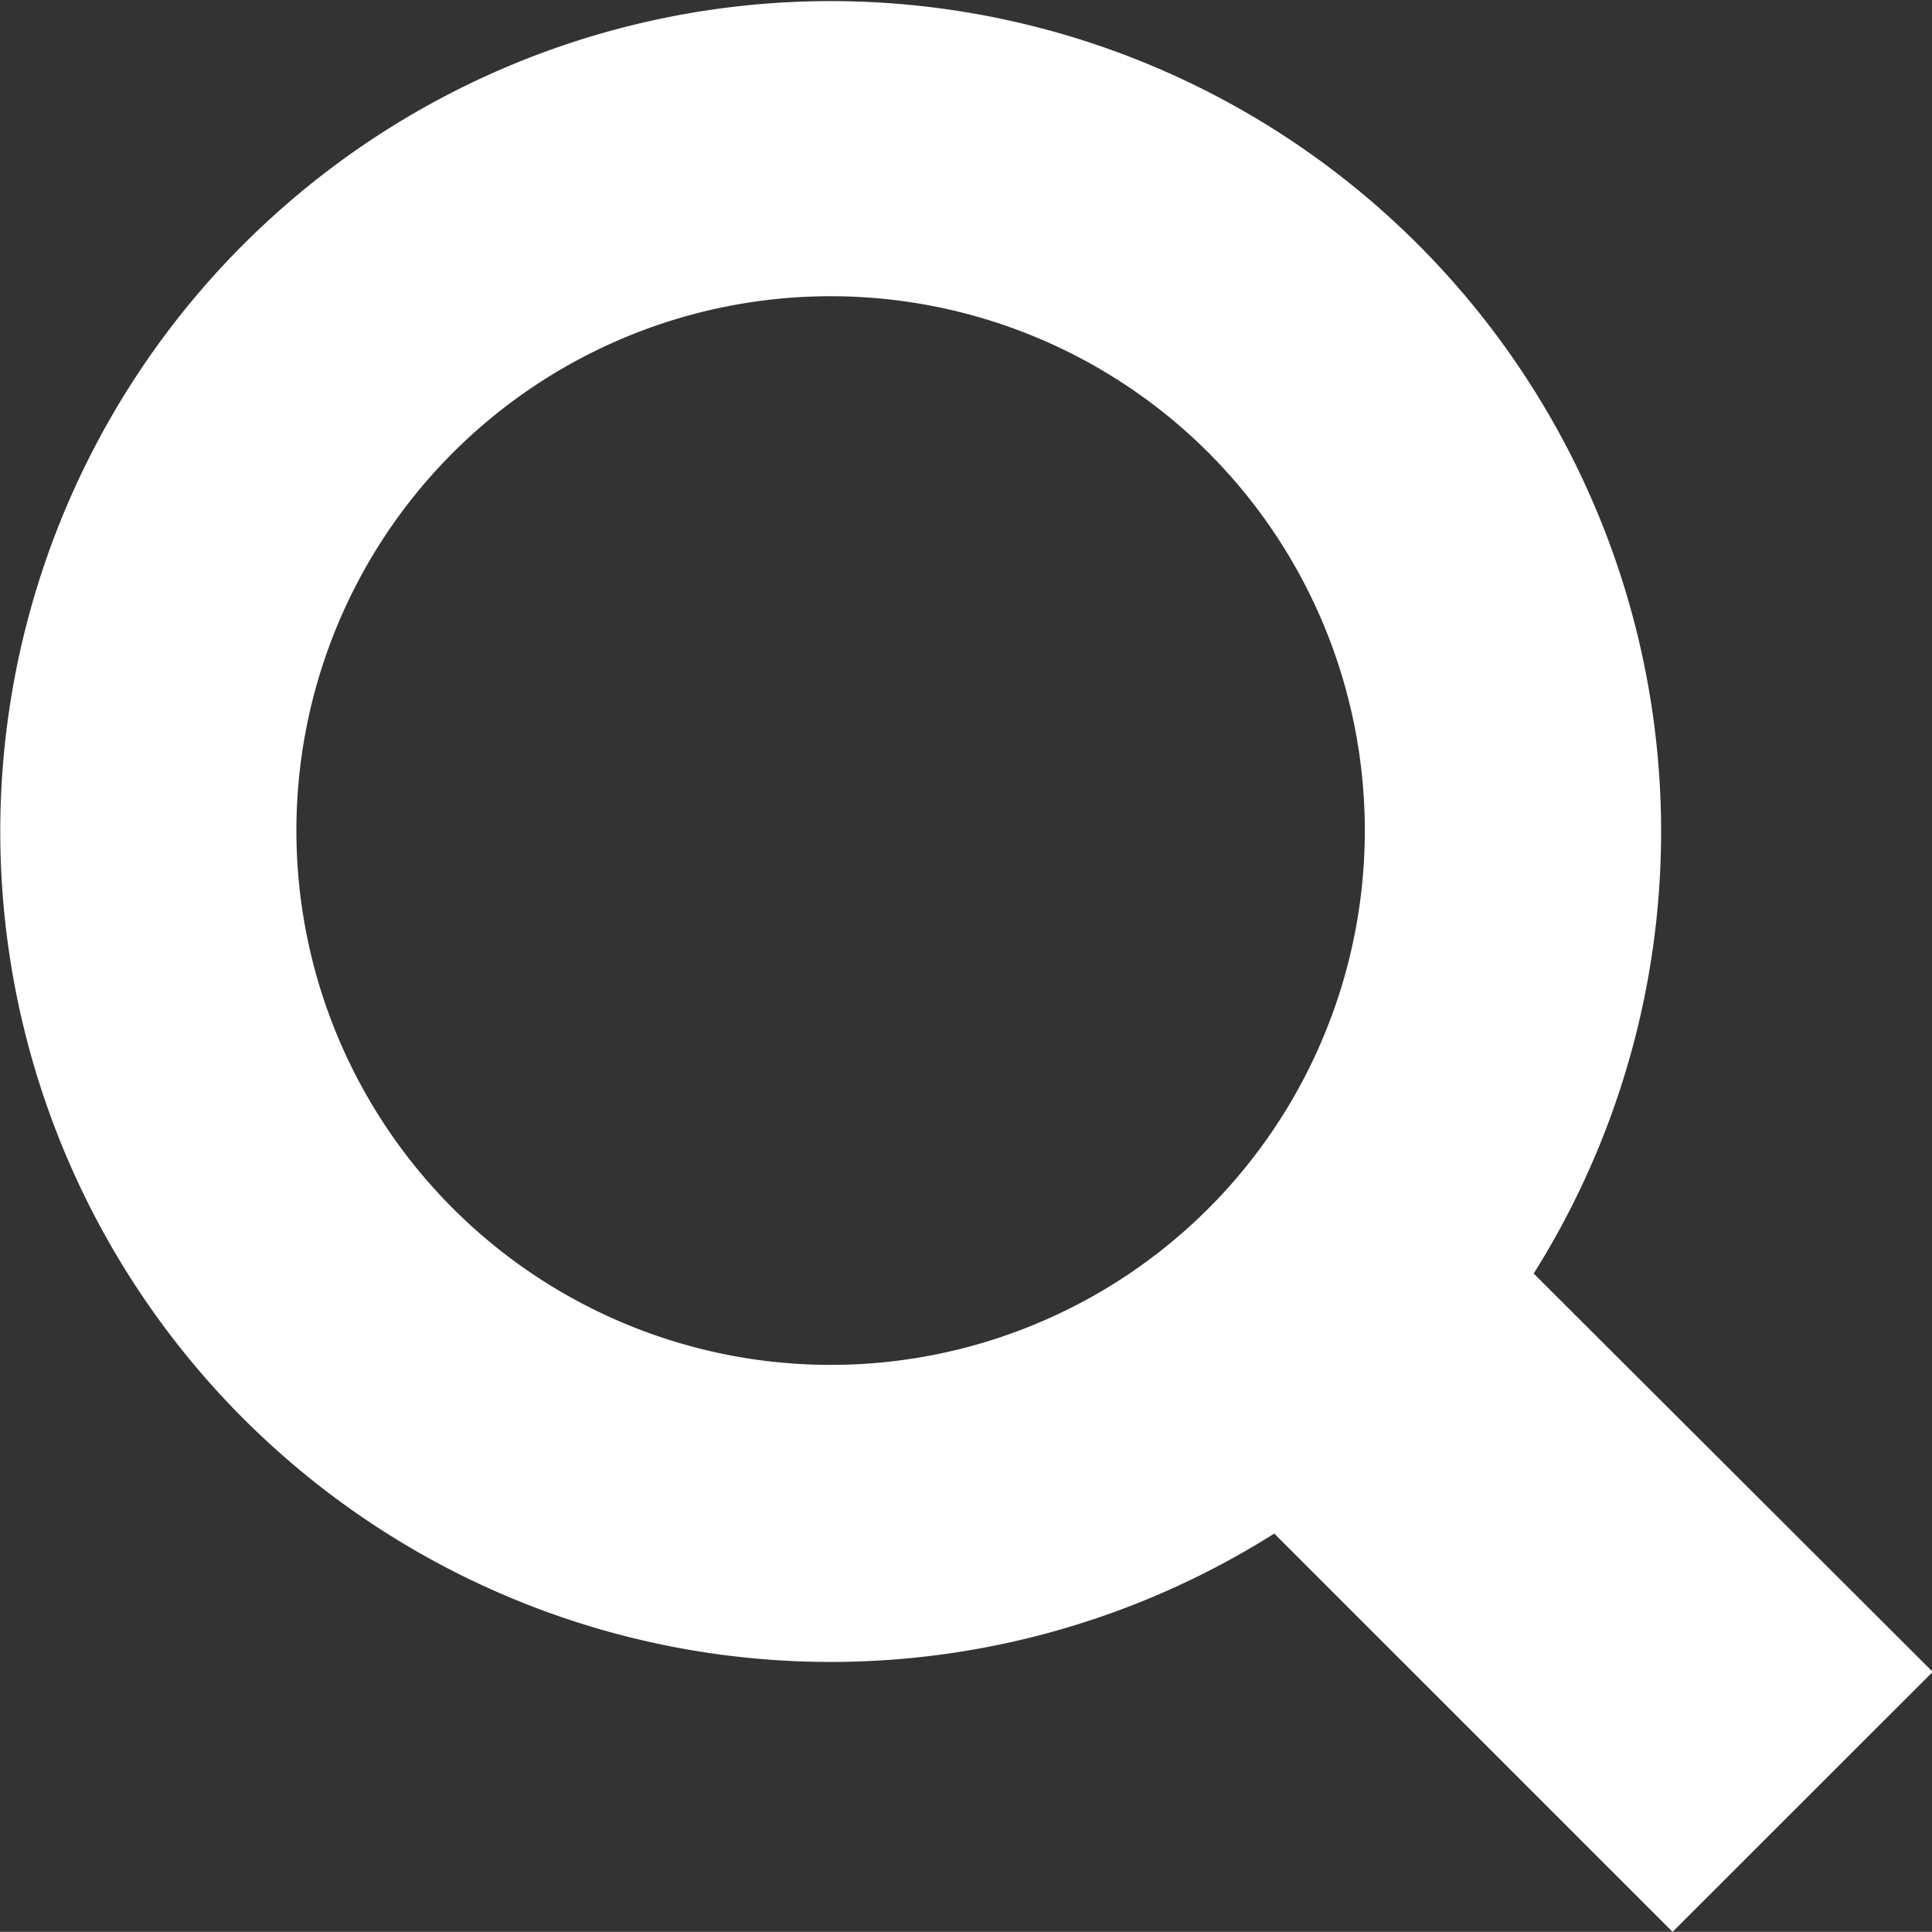 <svg xmlns="http://www.w3.org/2000/svg" width="13.494" height="13.493" viewBox="0 0 13.494 13.493">
  <rect x="0" y="0" width="13.494" height="13.493" fill="#333333" stroke="none"/>
  <path id="パス_2313" data-name="パス 2313" d="M10.712,8.895A5.8,5.8,0,1,0,8.9,10.711l2.782,2.782,1.817-1.816ZM8.441,8.44a3.732,3.732,0,1,1,0-5.278,3.736,3.736,0,0,1,0,5.278" transform="translate(0 0)" fill="#fff"/>
</svg>
